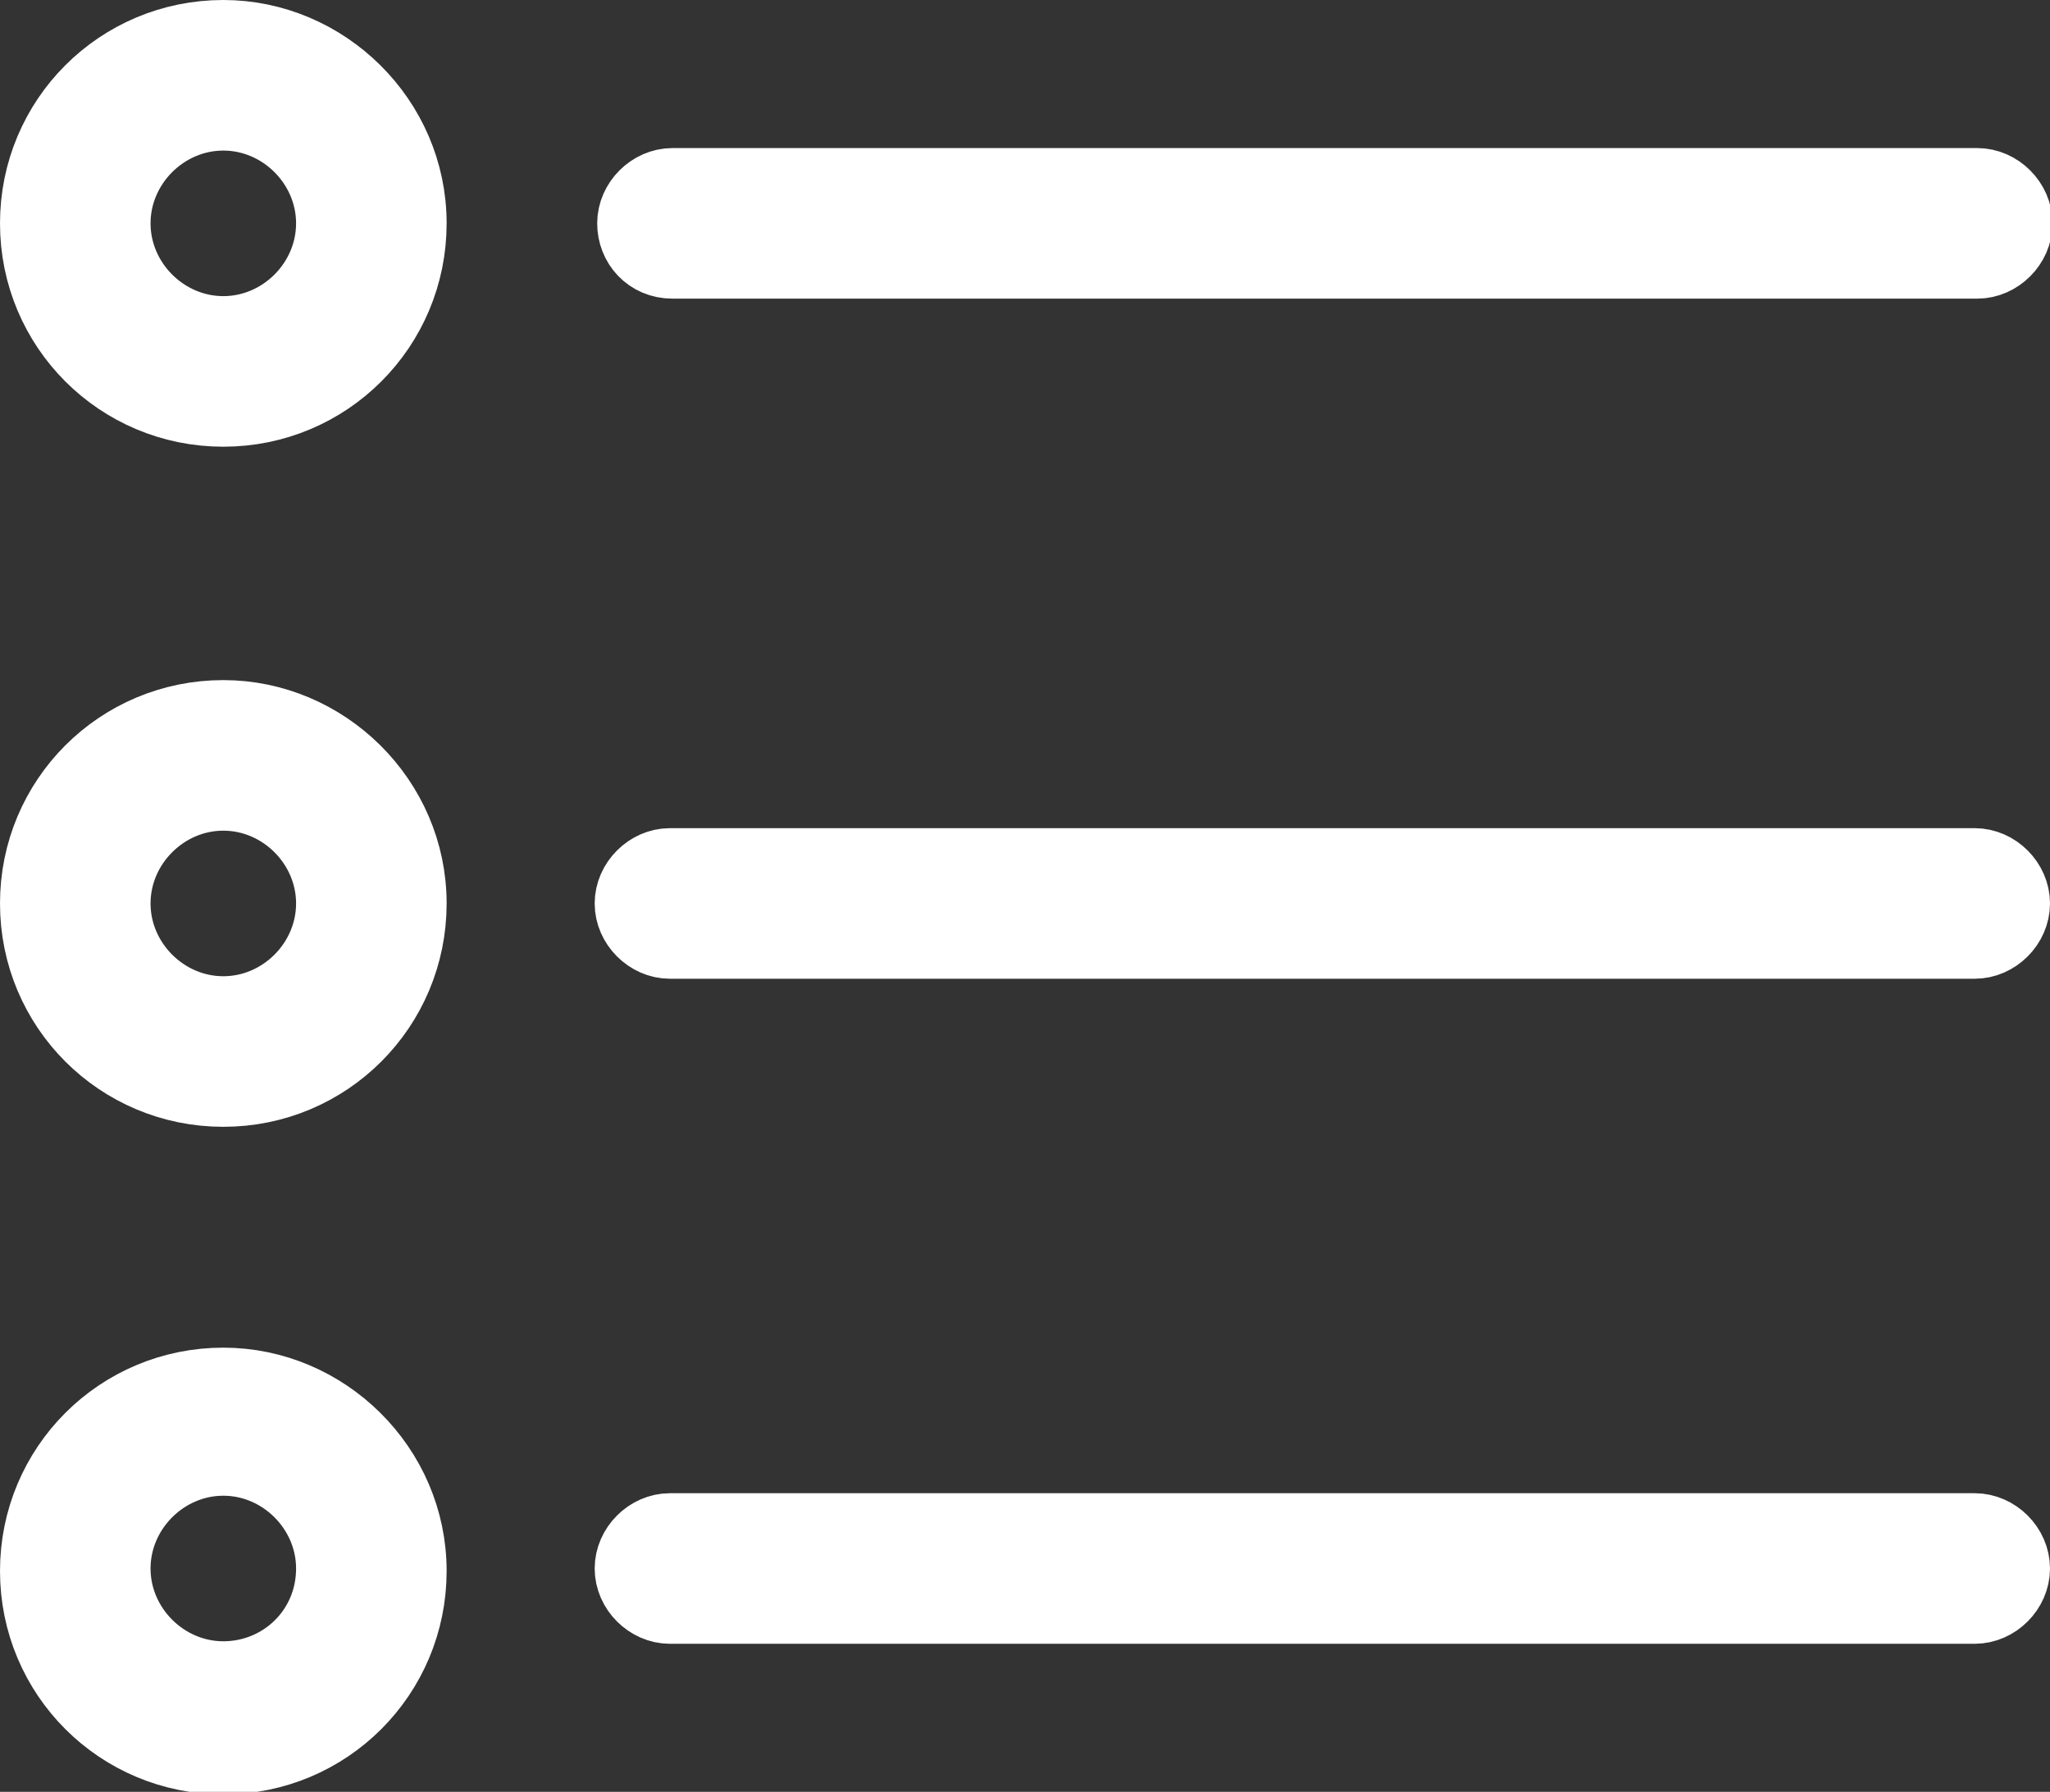 <?xml version="1.0" encoding="UTF-8"?> <svg xmlns="http://www.w3.org/2000/svg" xmlns:xlink="http://www.w3.org/1999/xlink" version="1.1" id="Слой_1" x="0px" y="0px" viewBox="0 0 81.7 71.4" style="enable-background:new 0 0 81.7 71.4;" xml:space="preserve"><rect x="0" y="0" width="81.7" height="71.4" fill="#333333" stroke="none"/> <style type="text/css"> .st0{fill-rule:evenodd;clip-rule:evenodd;fill:#FFFFFF;stroke:#FFFFFF;stroke-width:3;stroke-miterlimit:10;} </style> <path class="st0" d="M26.8,10.4h52c0.8,0,1.5-0.7,1.5-1.5s-0.7-1.5-1.5-1.5h-52c-0.8,0-1.5,0.7-1.5,1.5S25.9,10.4,26.8,10.4z M78.7,34.5h-52c-0.8,0-1.5,0.7-1.5,1.5c0,0.8,0.7,1.5,1.5,1.5h52c0.8,0,1.5-0.7,1.5-1.5C80.2,35.2,79.5,34.5,78.7,34.5z M78.7,61 h-52c-0.8,0-1.5,0.7-1.5,1.5s0.7,1.5,1.5,1.5h52c0.8,0,1.5-0.7,1.5-1.5S79.5,61,78.7,61z M8.9,1.5c-4.1,0-7.4,3.3-7.4,7.4 c0,4.1,3.3,7.4,7.4,7.4s7.4-3.3,7.4-7.4C16.3,4.8,12.9,1.5,8.9,1.5z M8.9,13.3c-2.4,0-4.4-2-4.4-4.4c0-2.4,2-4.4,4.4-4.4 s4.4,2,4.4,4.4C13.3,11.3,11.3,13.3,8.9,13.3z M8.9,28.6c-4.1,0-7.4,3.3-7.4,7.4c0,4.1,3.3,7.4,7.4,7.4s7.4-3.3,7.4-7.4 C16.3,31.9,12.9,28.6,8.9,28.6z M8.9,40.4c-2.4,0-4.4-2-4.4-4.4c0-2.4,2-4.4,4.4-4.4s4.4,2,4.4,4.4C13.3,38.4,11.3,40.4,8.9,40.4z M8.9,55.2c-4.1,0-7.4,3.3-7.4,7.4c0,4.1,3.3,7.4,7.4,7.4s7.4-3.3,7.4-7.4C16.3,58.5,12.9,55.2,8.9,55.2z M8.9,66.9 c-2.4,0-4.4-2-4.4-4.4s2-4.4,4.4-4.4s4.4,2,4.4,4.4C13.3,65,11.3,66.9,8.9,66.9z"></path> </svg> 